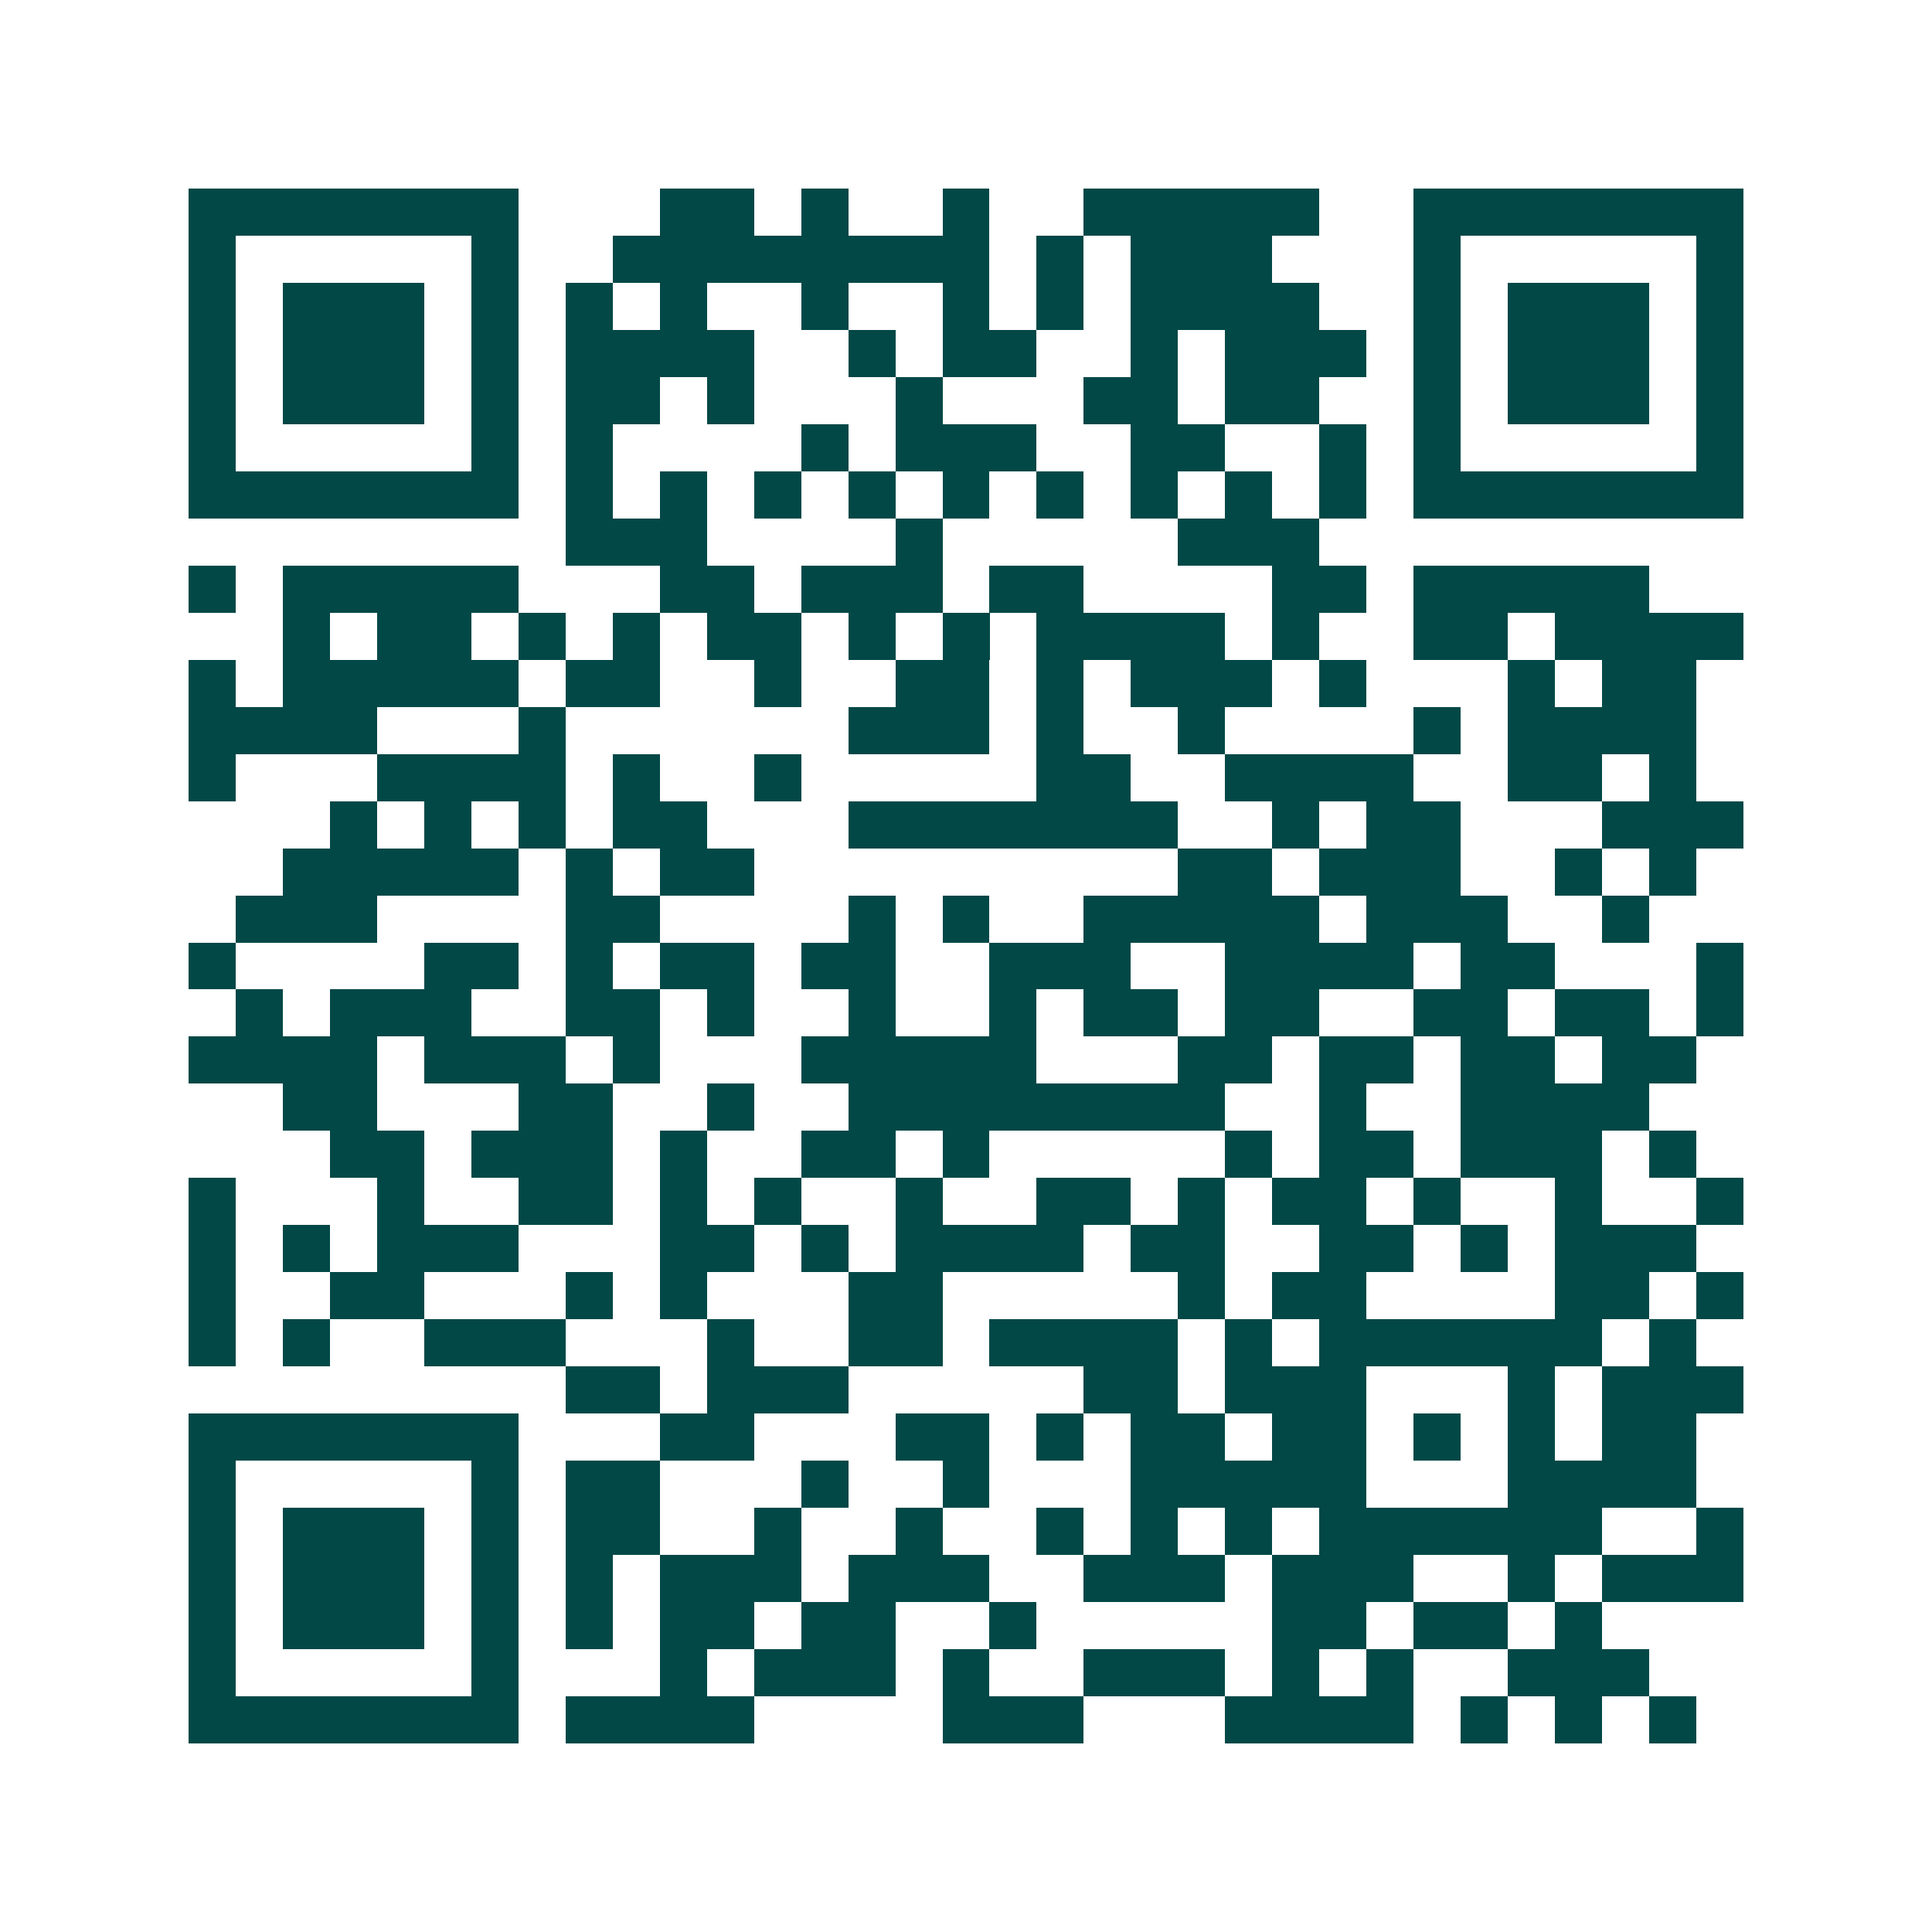 <svg xmlns="http://www.w3.org/2000/svg" width="200" height="200" viewBox="0 0 41 41" shape-rendering="crispEdges"><path fill="#ffffff" d="M0 0h41v41H0z"/><path stroke="#014847" d="M4 4.5h7m3 0h2m1 0h1m2 0h1m2 0h5m2 0h7M4 5.5h1m5 0h1m2 0h8m1 0h1m1 0h3m3 0h1m5 0h1M4 6.5h1m1 0h3m1 0h1m1 0h1m1 0h1m2 0h1m2 0h1m1 0h1m1 0h4m2 0h1m1 0h3m1 0h1M4 7.5h1m1 0h3m1 0h1m1 0h4m2 0h1m1 0h2m2 0h1m1 0h3m1 0h1m1 0h3m1 0h1M4 8.5h1m1 0h3m1 0h1m1 0h2m1 0h1m3 0h1m3 0h2m1 0h2m2 0h1m1 0h3m1 0h1M4 9.5h1m5 0h1m1 0h1m4 0h1m1 0h3m2 0h2m2 0h1m1 0h1m5 0h1M4 10.5h7m1 0h1m1 0h1m1 0h1m1 0h1m1 0h1m1 0h1m1 0h1m1 0h1m1 0h1m1 0h7M12 11.5h3m4 0h1m5 0h3M4 12.5h1m1 0h5m3 0h2m1 0h3m1 0h2m4 0h2m1 0h5M6 13.5h1m1 0h2m1 0h1m1 0h1m1 0h2m1 0h1m1 0h1m1 0h4m1 0h1m2 0h2m1 0h4M4 14.5h1m1 0h5m1 0h2m2 0h1m2 0h2m1 0h1m1 0h3m1 0h1m3 0h1m1 0h2M4 15.5h4m3 0h1m6 0h3m1 0h1m2 0h1m4 0h1m1 0h4M4 16.5h1m3 0h4m1 0h1m2 0h1m5 0h2m2 0h4m2 0h2m1 0h1M7 17.5h1m1 0h1m1 0h1m1 0h2m3 0h7m2 0h1m1 0h2m3 0h3M6 18.5h5m1 0h1m1 0h2m9 0h2m1 0h3m2 0h1m1 0h1M5 19.5h3m4 0h2m4 0h1m1 0h1m2 0h5m1 0h3m2 0h1M4 20.5h1m4 0h2m1 0h1m1 0h2m1 0h2m2 0h3m2 0h4m1 0h2m3 0h1M5 21.5h1m1 0h3m2 0h2m1 0h1m2 0h1m2 0h1m1 0h2m1 0h2m2 0h2m1 0h2m1 0h1M4 22.5h4m1 0h3m1 0h1m3 0h5m3 0h2m1 0h2m1 0h2m1 0h2M6 23.5h2m3 0h2m2 0h1m2 0h8m2 0h1m2 0h4M7 24.5h2m1 0h3m1 0h1m2 0h2m1 0h1m5 0h1m1 0h2m1 0h3m1 0h1M4 25.5h1m3 0h1m2 0h2m1 0h1m1 0h1m2 0h1m2 0h2m1 0h1m1 0h2m1 0h1m2 0h1m2 0h1M4 26.5h1m1 0h1m1 0h3m3 0h2m1 0h1m1 0h4m1 0h2m2 0h2m1 0h1m1 0h3M4 27.5h1m2 0h2m3 0h1m1 0h1m3 0h2m5 0h1m1 0h2m4 0h2m1 0h1M4 28.5h1m1 0h1m2 0h3m3 0h1m2 0h2m1 0h4m1 0h1m1 0h6m1 0h1M12 29.5h2m1 0h3m5 0h2m1 0h3m3 0h1m1 0h3M4 30.5h7m3 0h2m3 0h2m1 0h1m1 0h2m1 0h2m1 0h1m1 0h1m1 0h2M4 31.5h1m5 0h1m1 0h2m3 0h1m2 0h1m3 0h5m3 0h4M4 32.5h1m1 0h3m1 0h1m1 0h2m2 0h1m2 0h1m2 0h1m1 0h1m1 0h1m1 0h6m2 0h1M4 33.5h1m1 0h3m1 0h1m1 0h1m1 0h3m1 0h3m2 0h3m1 0h3m2 0h1m1 0h3M4 34.5h1m1 0h3m1 0h1m1 0h1m1 0h2m1 0h2m2 0h1m5 0h2m1 0h2m1 0h1M4 35.5h1m5 0h1m3 0h1m1 0h3m1 0h1m2 0h3m1 0h1m1 0h1m2 0h3M4 36.5h7m1 0h4m4 0h3m3 0h4m1 0h1m1 0h1m1 0h1"/></svg>

